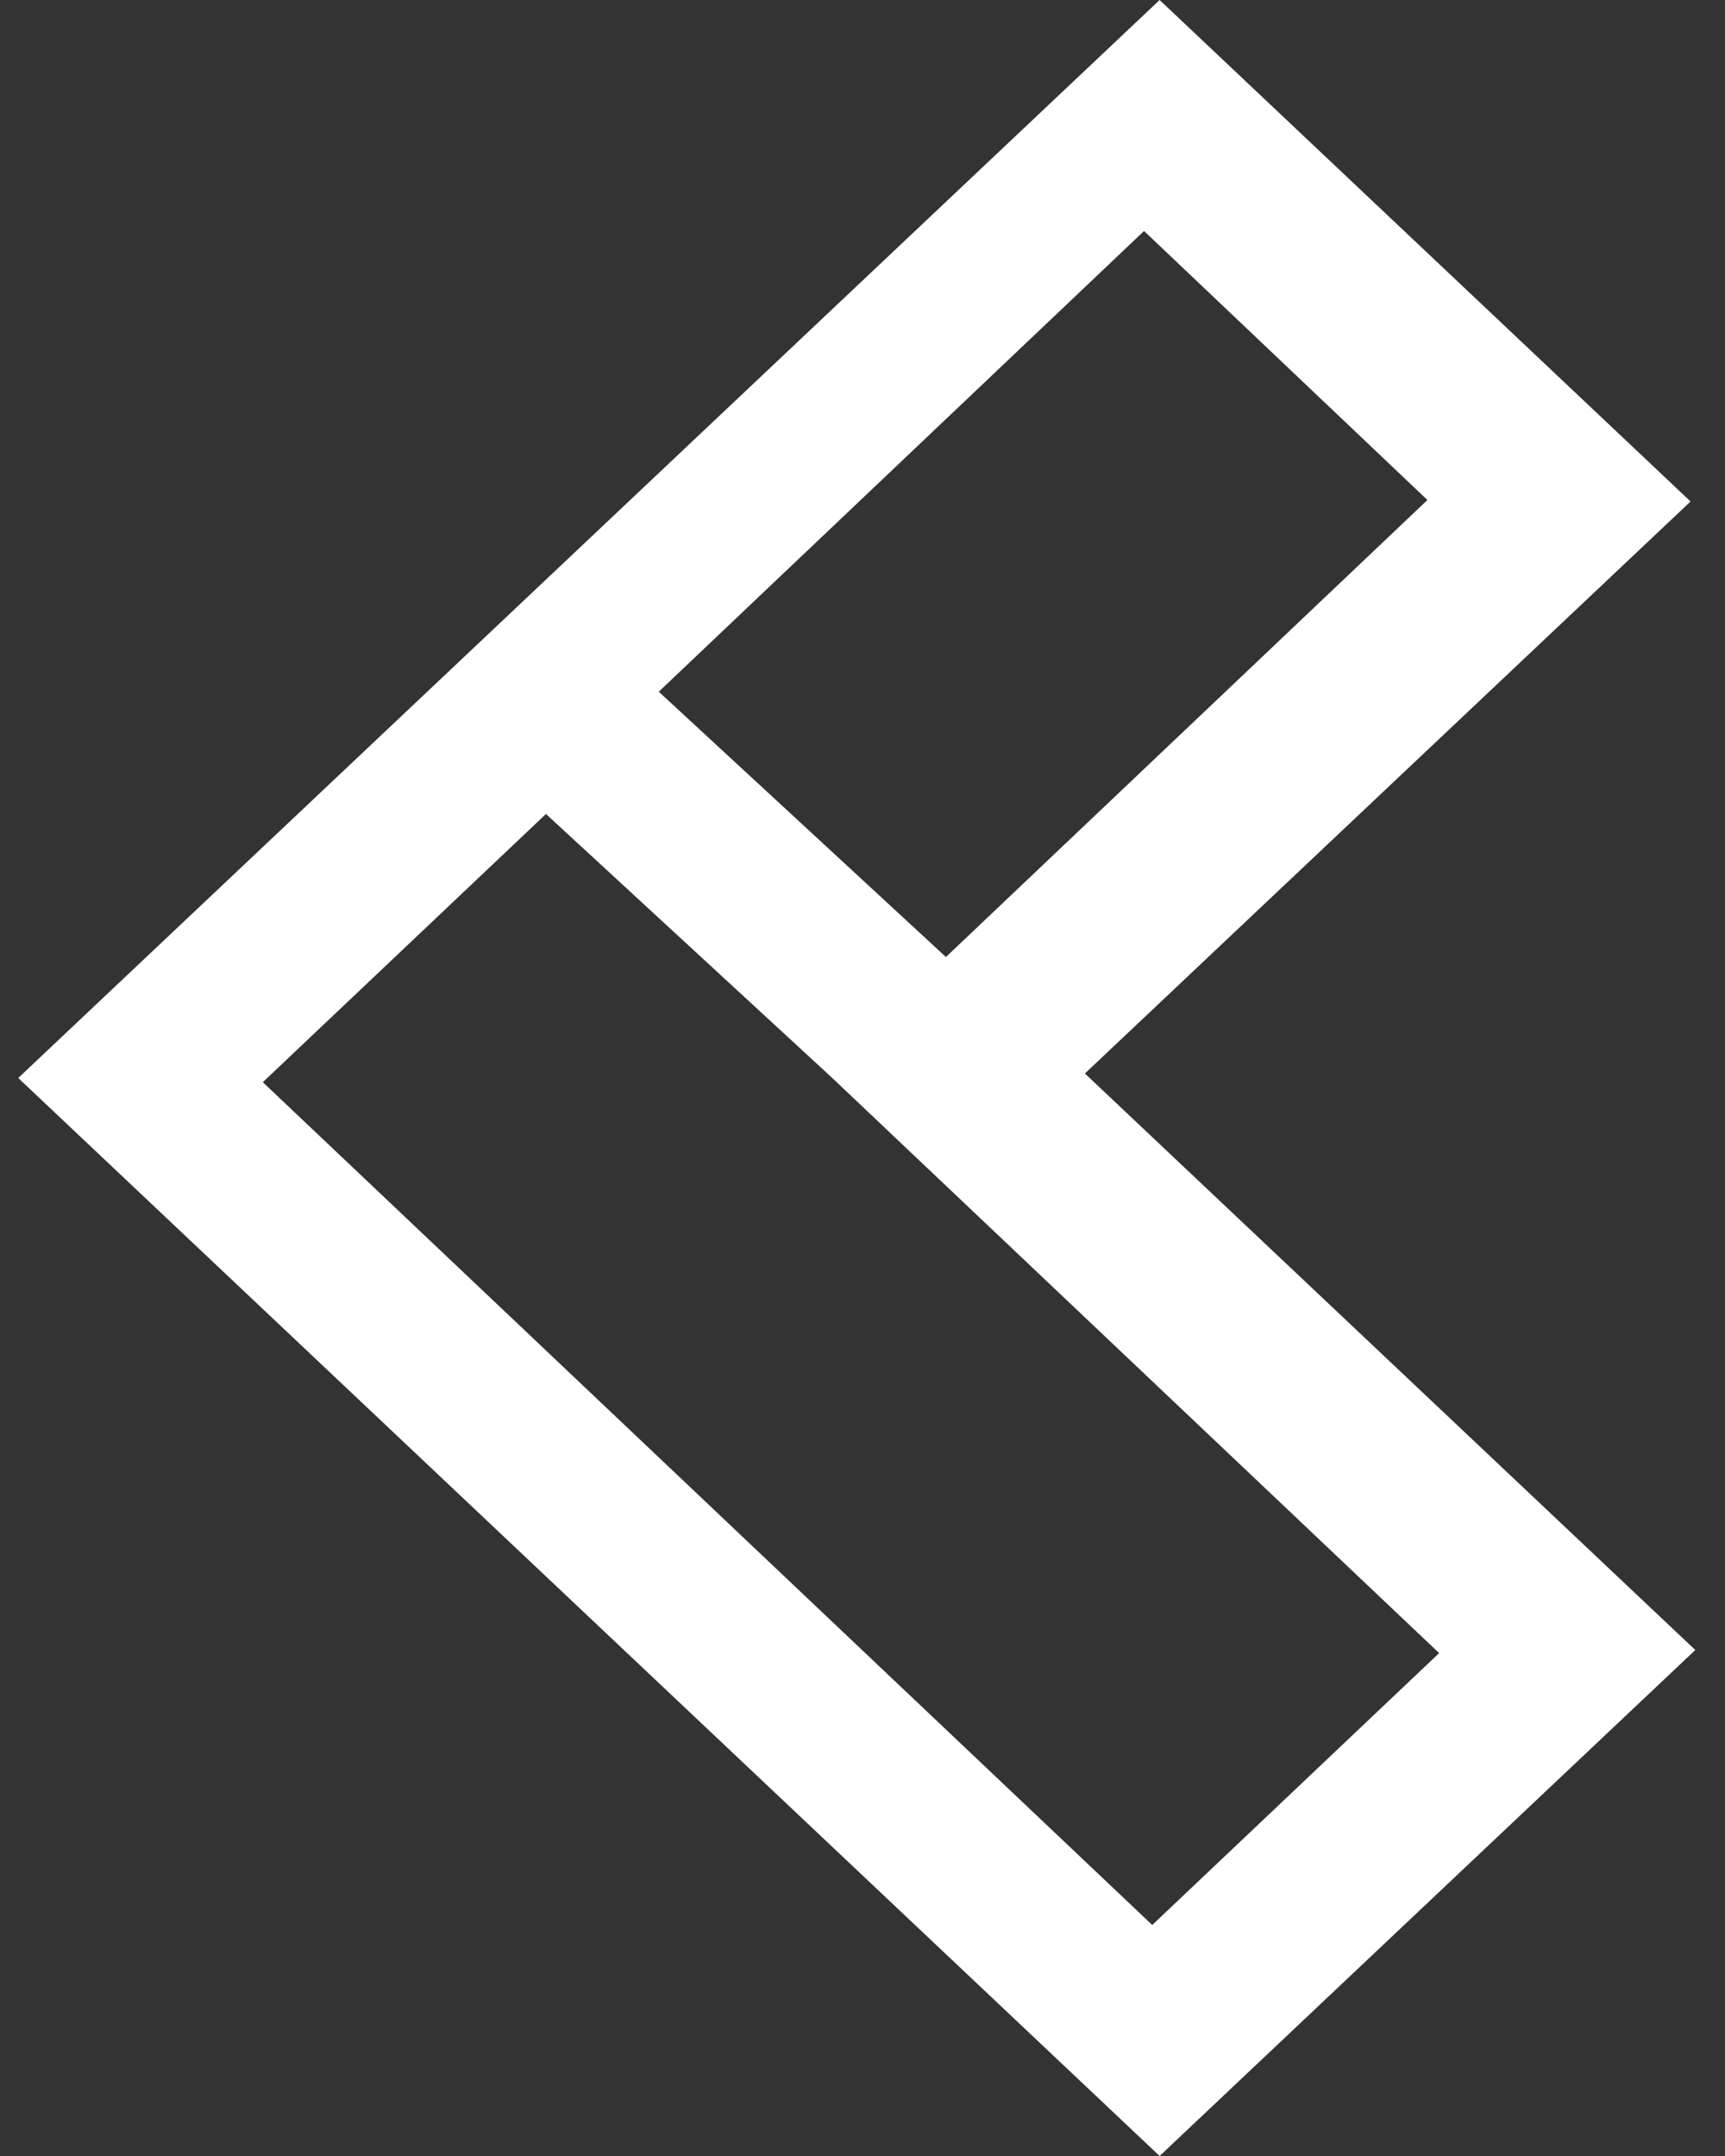 <svg height="35" viewBox="0 0 28 35" width="28" xmlns="http://www.w3.org/2000/svg"><rect x="0" y="0" width="28" height="35" fill="#333333" stroke="none"/><path d="m19.569 35-18.527-17.5 18.527-17.5 8.618 8.141-9.831 9.286 9.908 9.359zm-14.557-17.432 14.437 13.682 4.657-4.414-9.856-9.341-4.642-4.281zm6.427-6.339 4.661 4.307 7.816-7.419-4.6-4.367z" fill="#fff" transform="translate(-.746)"/></svg>